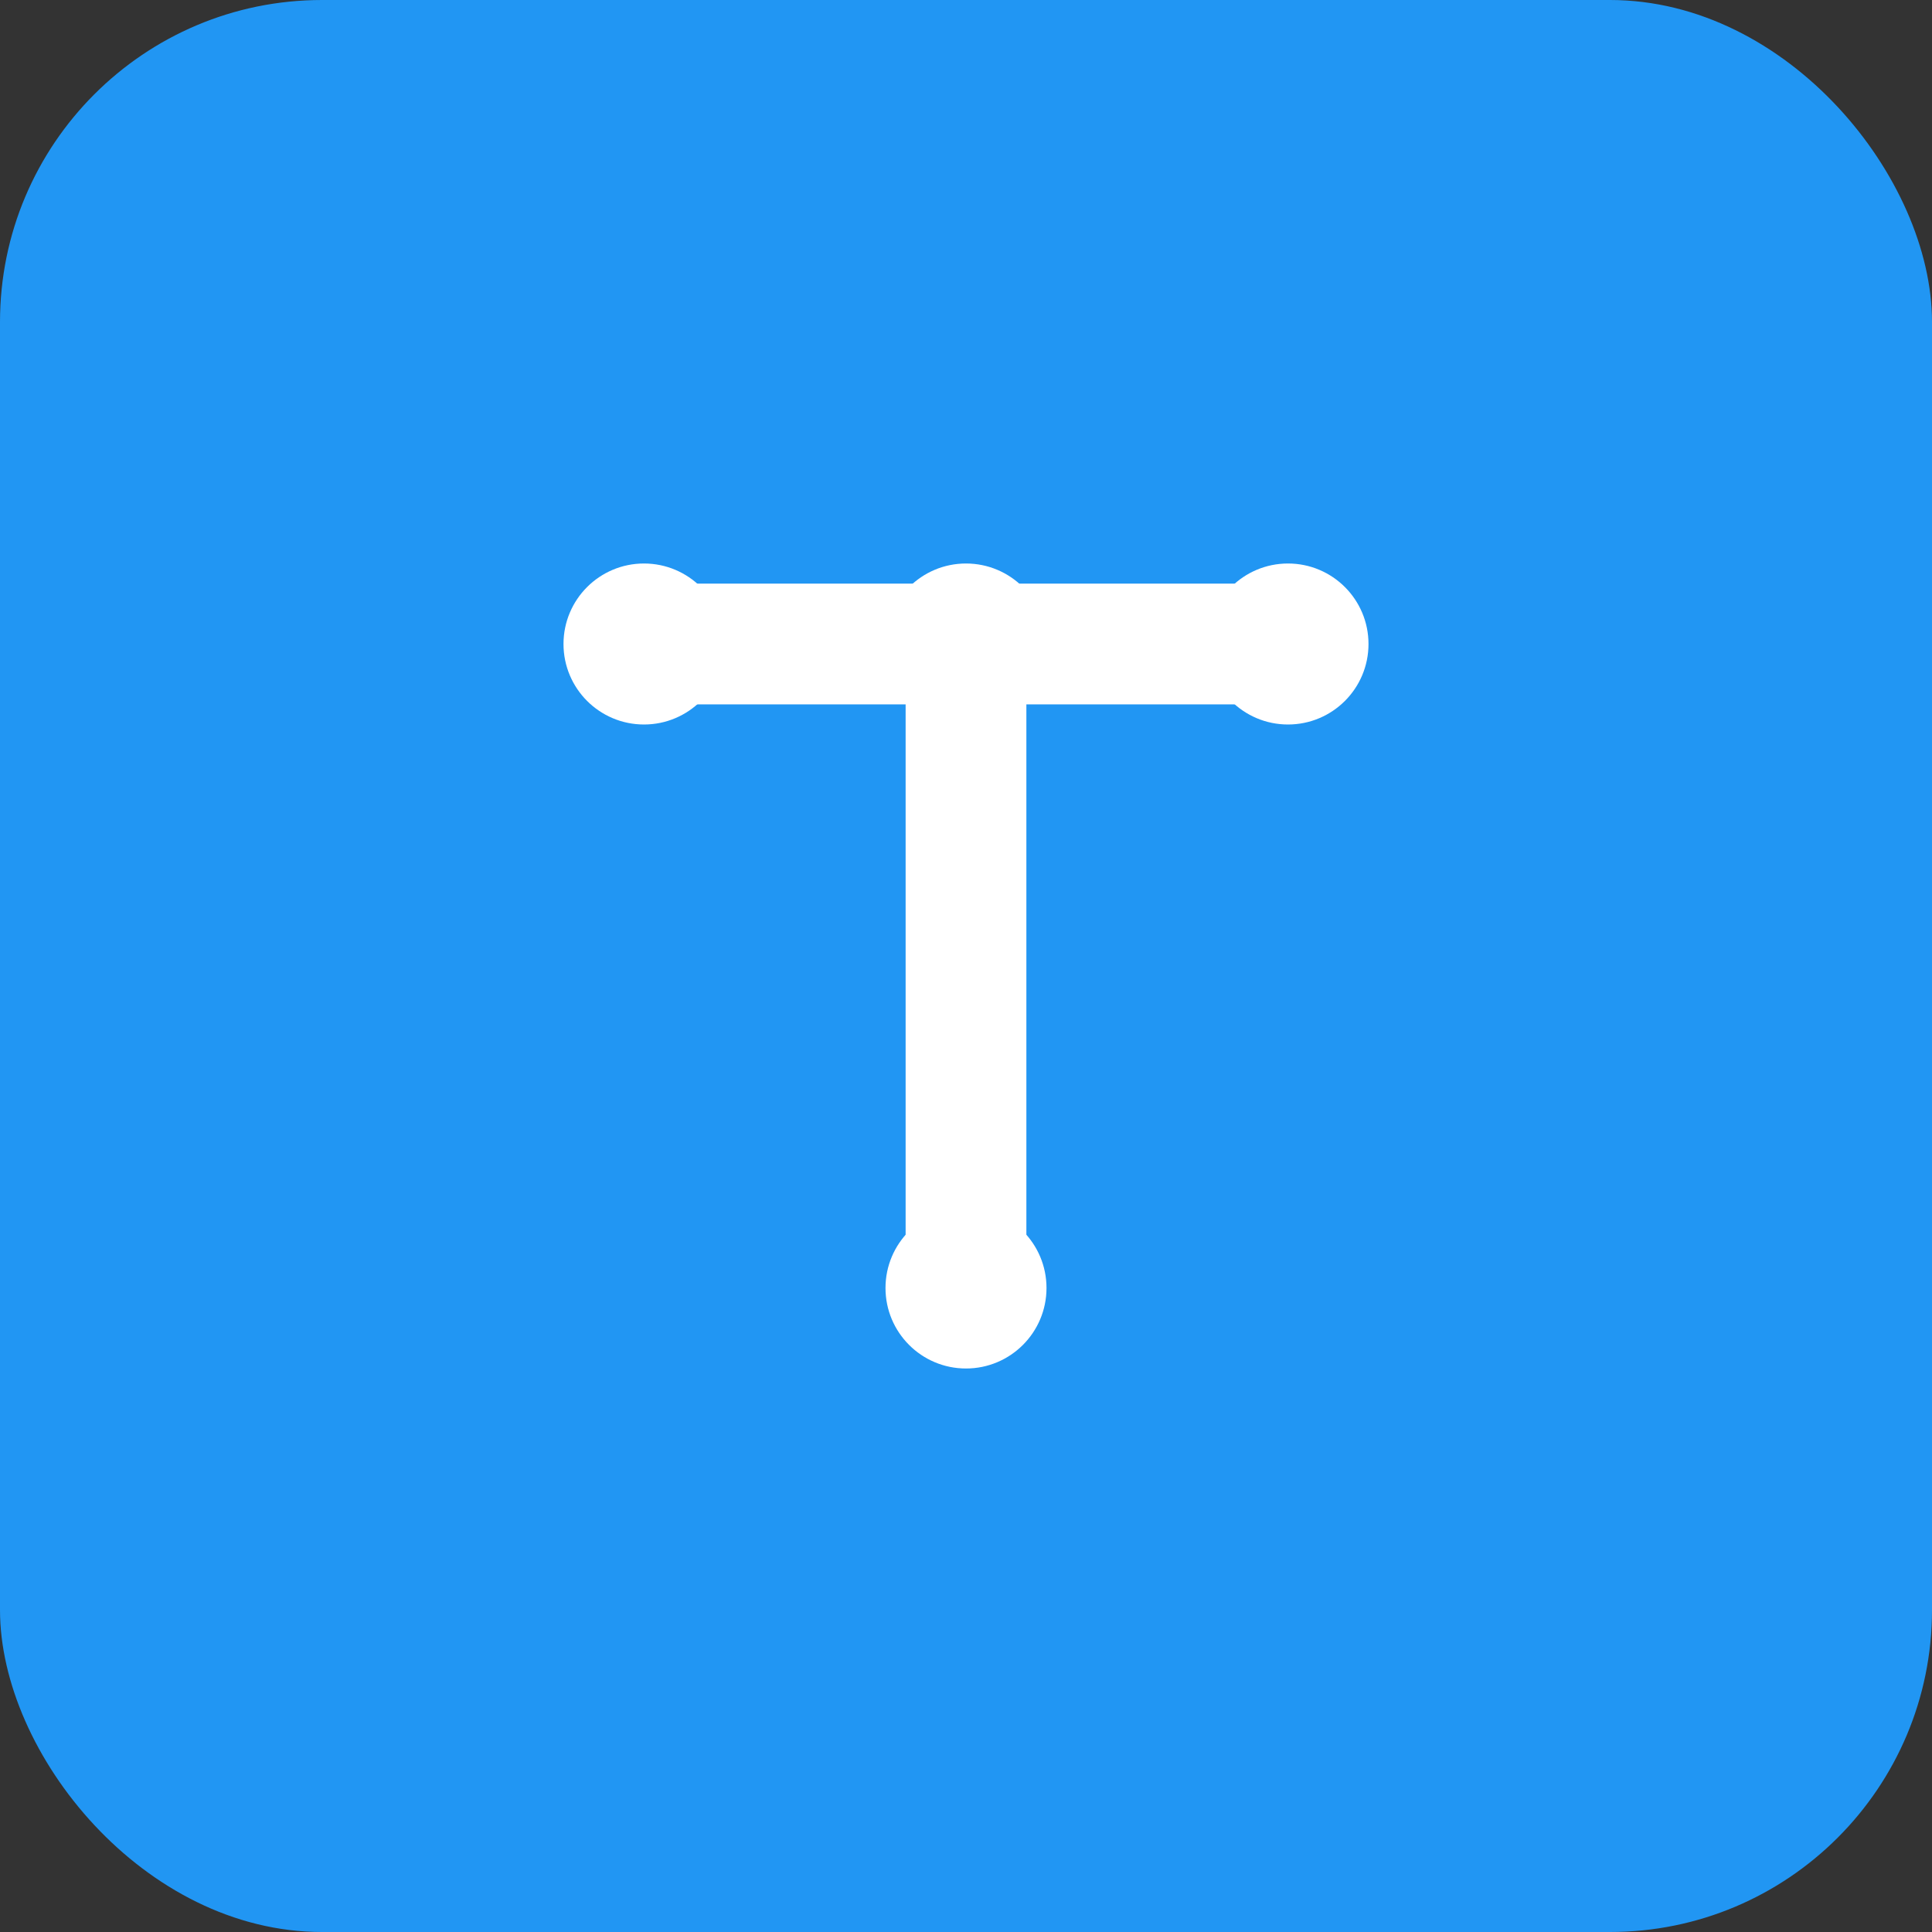 <svg width="48" height="48" viewBox="0 0 48 48" fill="none" xmlns="http://www.w3.org/2000/svg">
  <rect x="0" y="0" width="48" height="48" fill="#333333" stroke="none"/>
  <rect width="48" height="48" rx="8" fill="#2196F3"/>
  <path d="M16 16H32" stroke="white" stroke-width="3" stroke-linecap="round"/>
  <path d="M24 16V32" stroke="white" stroke-width="3" stroke-linecap="round"/>
  <circle cx="24" cy="16" r="2" fill="white"/>
  <circle cx="16" cy="16" r="2" fill="white"/>
  <circle cx="32" cy="16" r="2" fill="white"/>
  <circle cx="24" cy="32" r="2" fill="white"/>
</svg>